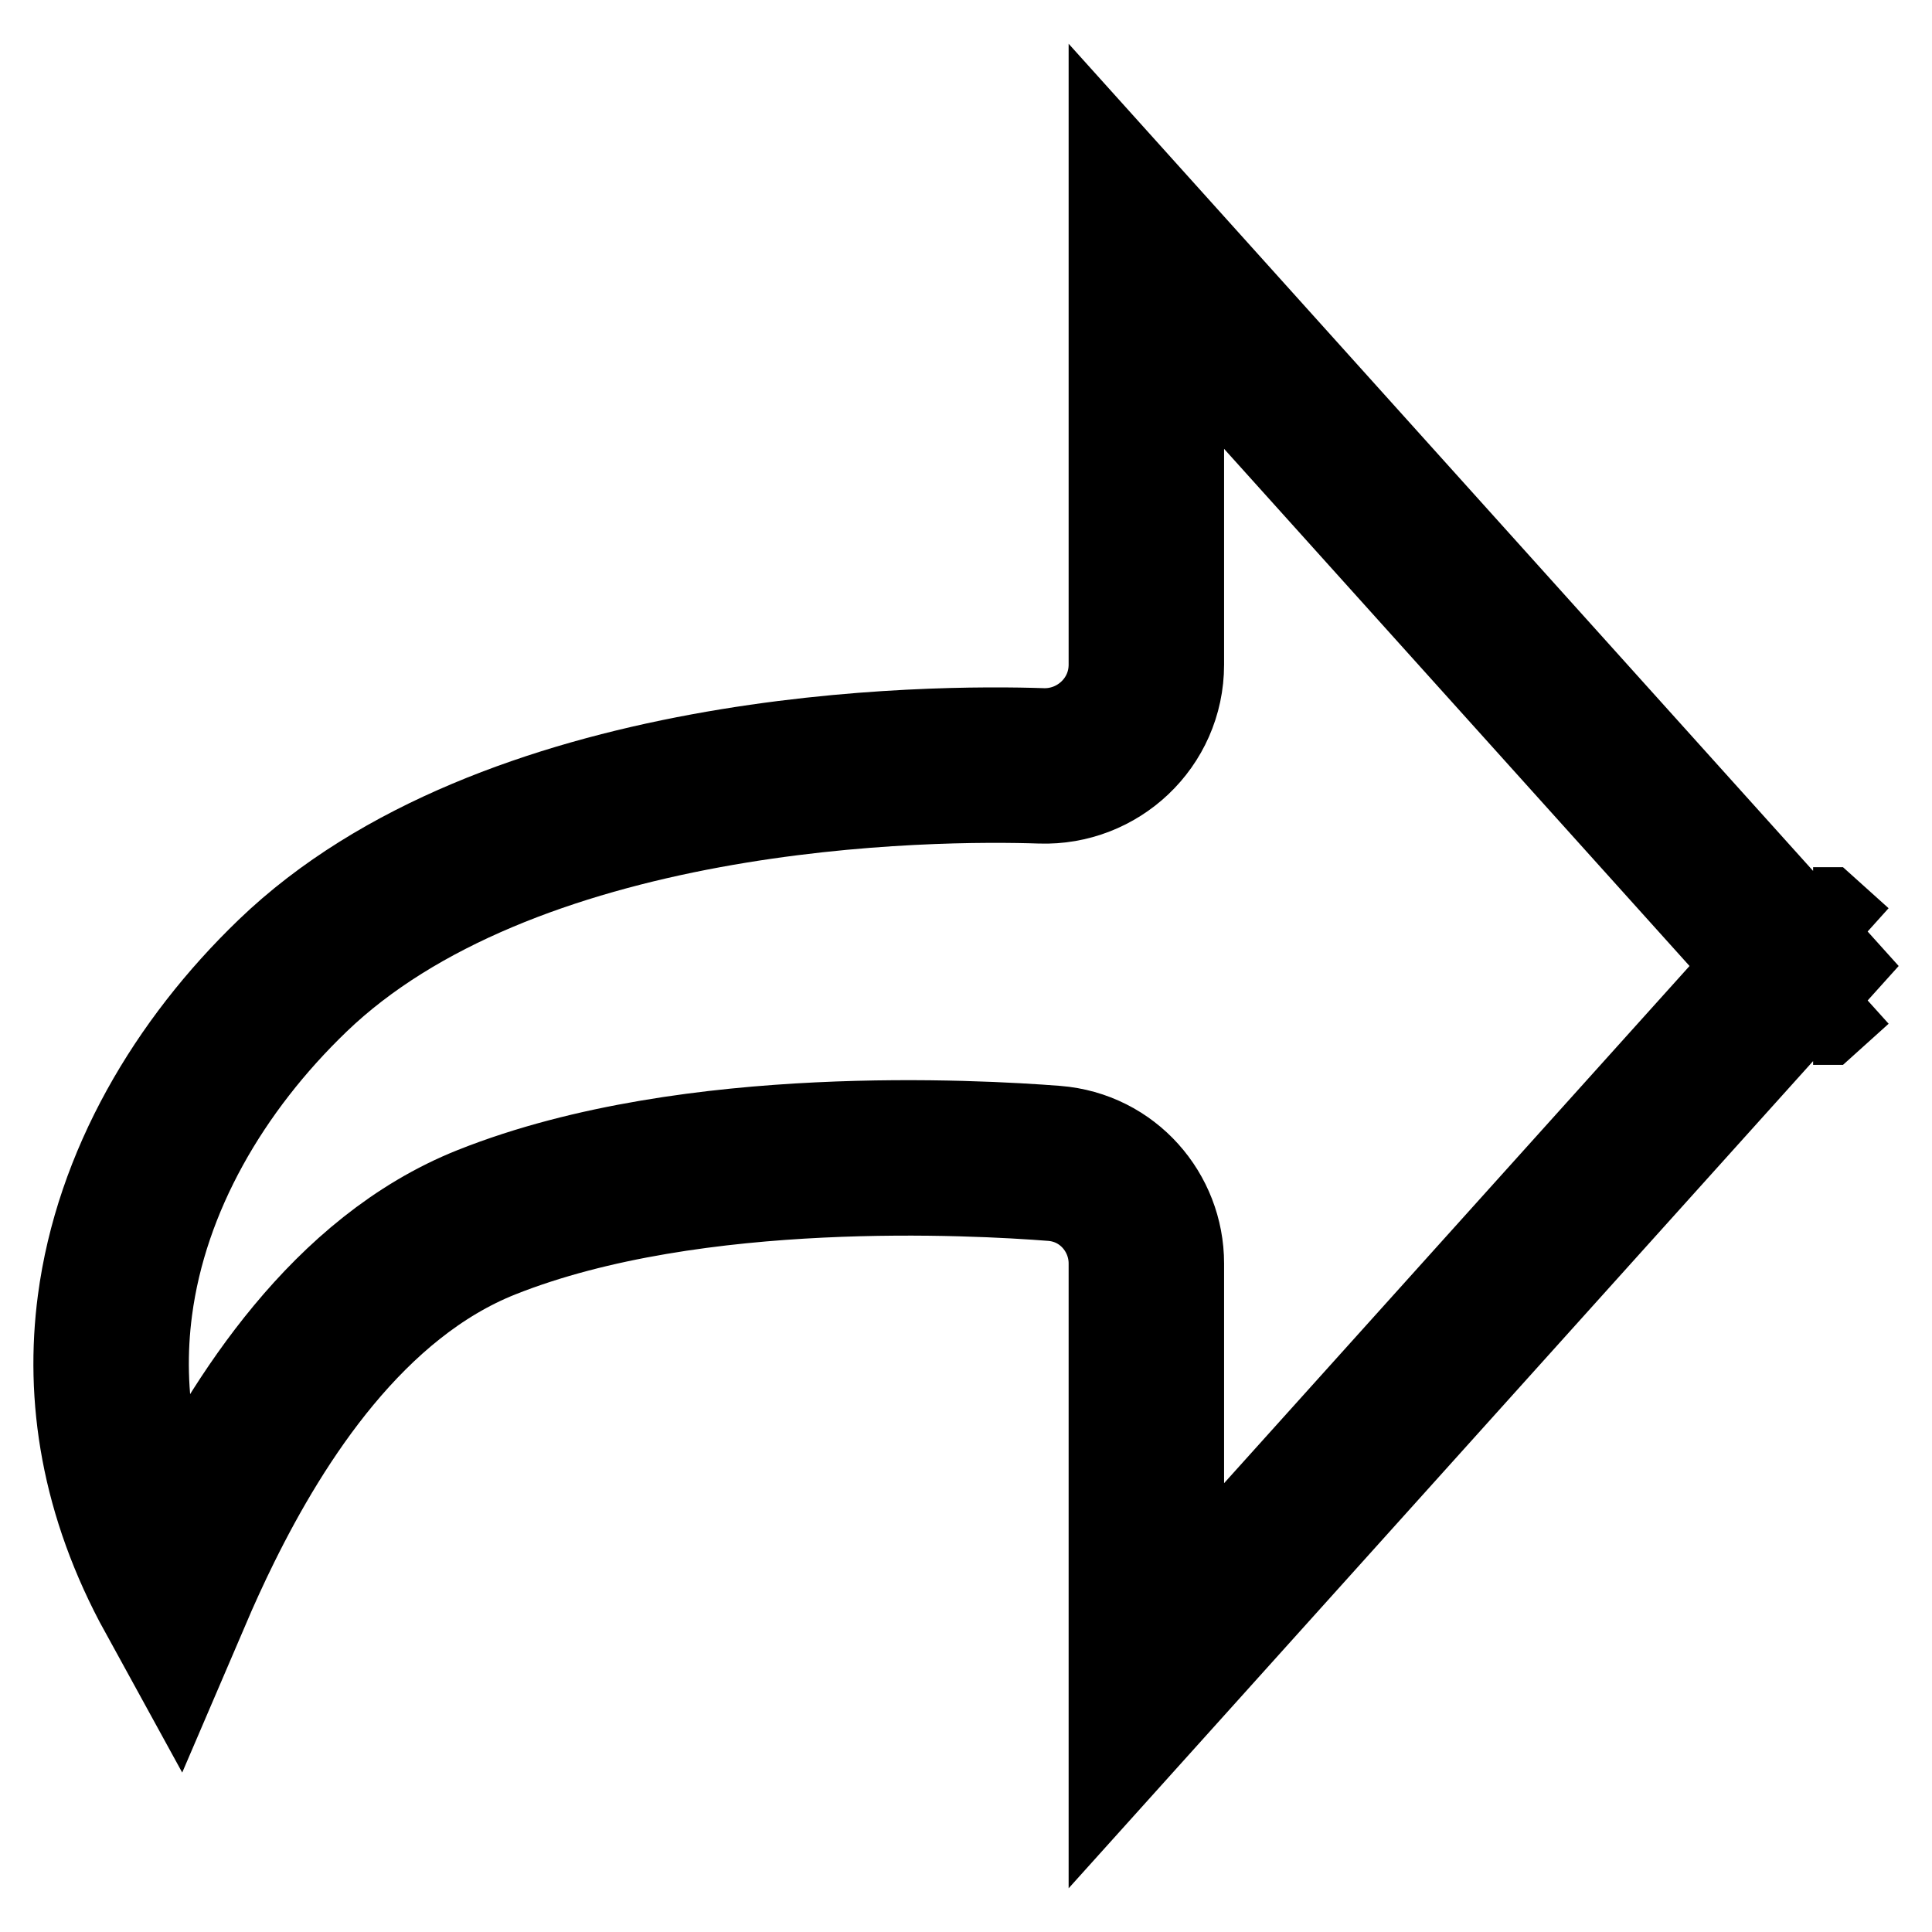 <svg width="54" height="54" viewBox="0 0 54 54" fill="none" xmlns="http://www.w3.org/2000/svg">
<g clip-path="url(#clip0_16729_9742)">
<path d="M51.334 27L50.678 27.591C50.678 27.591 50.677 27.591 50.677 27.591L50.678 27.591L51.334 27ZM51.334 27L50.678 26.41C50.678 26.41 50.677 26.41 50.677 26.41L50.678 26.41L51.334 27ZM29.106 21.406C30.676 21.459 32.041 20.209 32.041 18.576V6.884L50.146 27L32.041 47.117V35.313C32.041 33.896 30.97 32.636 29.466 32.517C28.351 32.43 25.832 32.28 22.902 32.422C20.007 32.562 16.535 32.993 13.6 34.161C9.728 35.702 7.215 39.681 5.724 42.691C5.398 43.35 5.108 43.991 4.851 44.591C3.281 41.733 2.884 38.985 3.213 36.487C3.67 33.018 5.562 29.79 8.177 27.273C11.141 24.419 15.504 22.882 19.727 22.103C23.904 21.333 27.652 21.357 29.106 21.406Z" stroke="black" stroke-width="4.345"/>
</g>
<defs>
<clipPath id="clip0_16729_9742">
<rect width="54" height="54" fill="white"/>
</clipPath>
</defs>
</svg>
